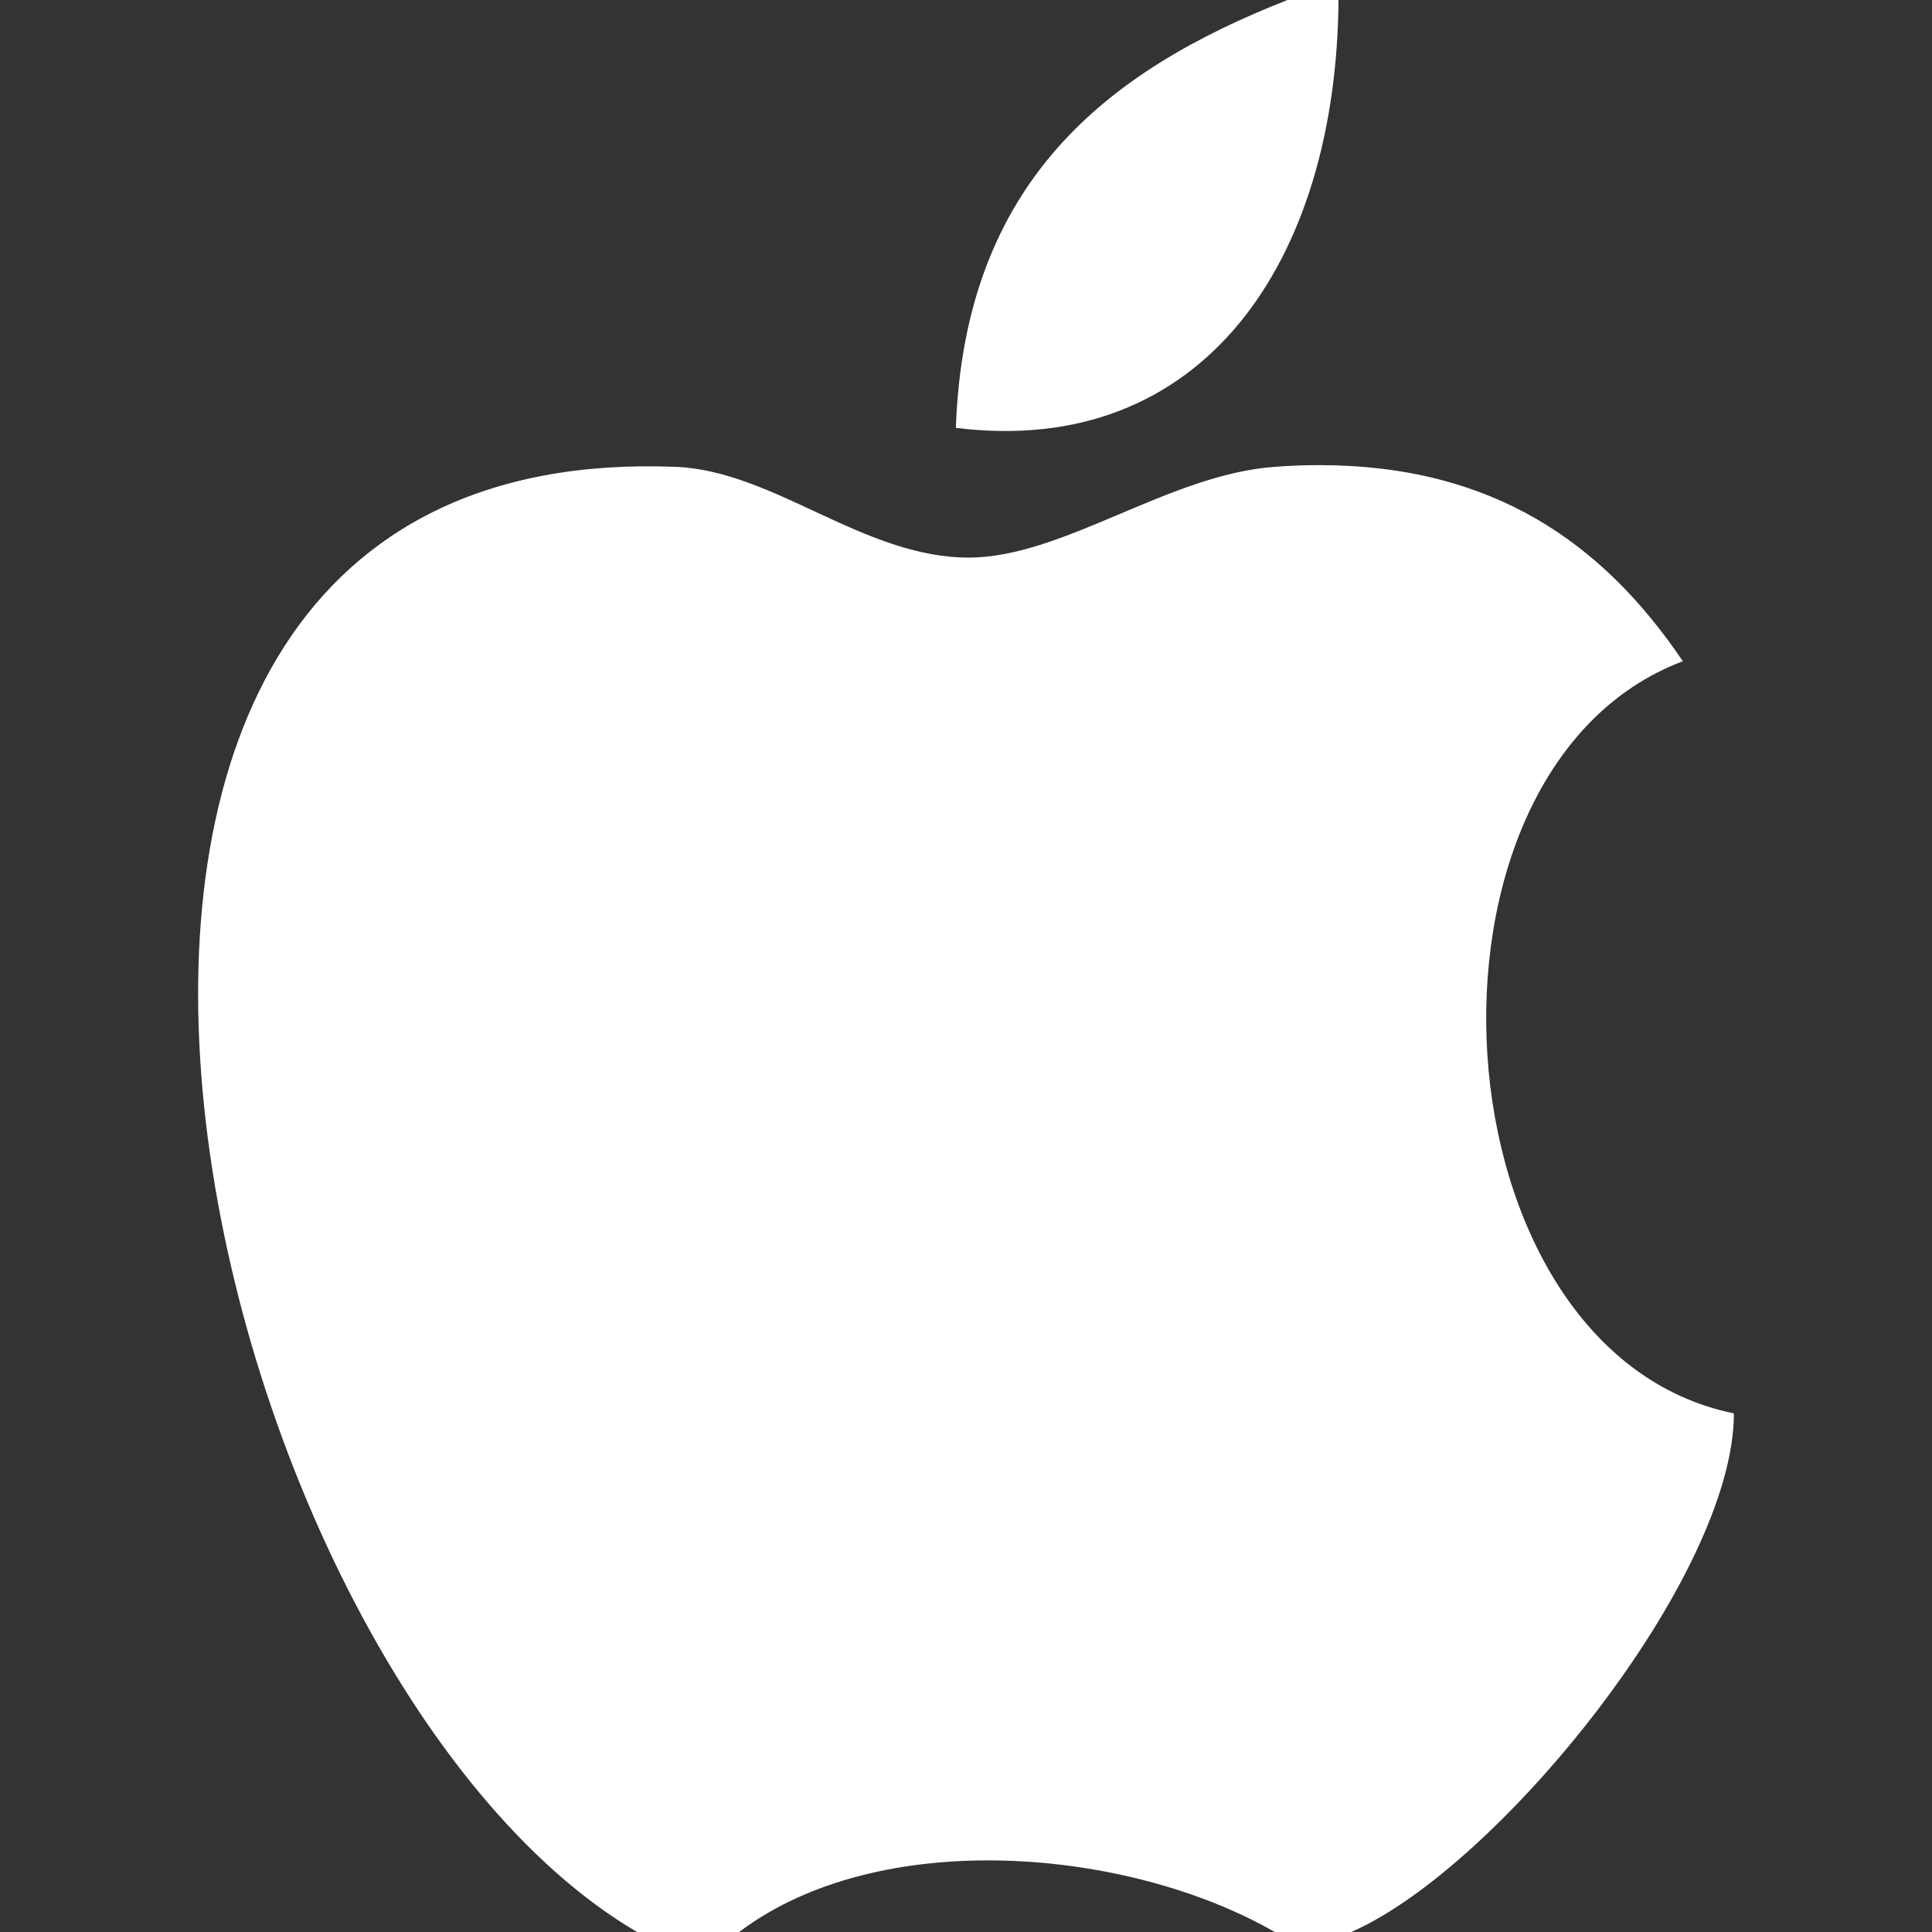 <?xml version="1.0" encoding="iso-8859-1"?>
<!-- Generator: Adobe Illustrator 18.1.1, SVG Export Plug-In . SVG Version: 6.00 Build 0)  -->
<svg xmlns="http://www.w3.org/2000/svg" xmlns:xlink="http://www.w3.org/1999/xlink" version="1.1" id="Capa_1" x="0px" y="0px" viewBox="0 0 21.417 21.417" style="enable-background:new 0 0 21.417 21.417;" xml:space="preserve" width="512px" height="512px">
<rect x="0" y="0" width="21.417" height="21.417" fill="#333333" stroke="none"/>
<g>
	<g>
		<g>
			<path d="M14.838,0h-0.566c-2.005,0.788-3.579,2.016-3.676,4.743C13.334,5.083,14.815,2.9,14.838,0z" fill="#FFFFFF"/>
			<path d="M7.062,21.417h1.132c1.557-1.175,4.31-0.935,5.937,0h0.849c1.629-0.714,4.241-3.938,4.241-5.749     c-3.355-0.684-3.744-7.138-0.566-8.338l0,0c-0.894-1.323-2.116-2.173-4.031-2.174l0,0c-0.159,0-0.323,0.006-0.492,0.019l0,0     c-1.176,0.083-2.348,1.006-3.393,1.006l0,0c-1.171,0-2.159-0.964-3.252-1.006l0,0C-0.984,4.842,2.122,18.521,7.062,21.417z" fill="#FFFFFF"/>
		</g>
	</g>
</g>
<g>
</g>
<g>
</g>
<g>
</g>
<g>
</g>
<g>
</g>
<g>
</g>
<g>
</g>
<g>
</g>
<g>
</g>
<g>
</g>
<g>
</g>
<g>
</g>
<g>
</g>
<g>
</g>
<g>
</g>
</svg>
